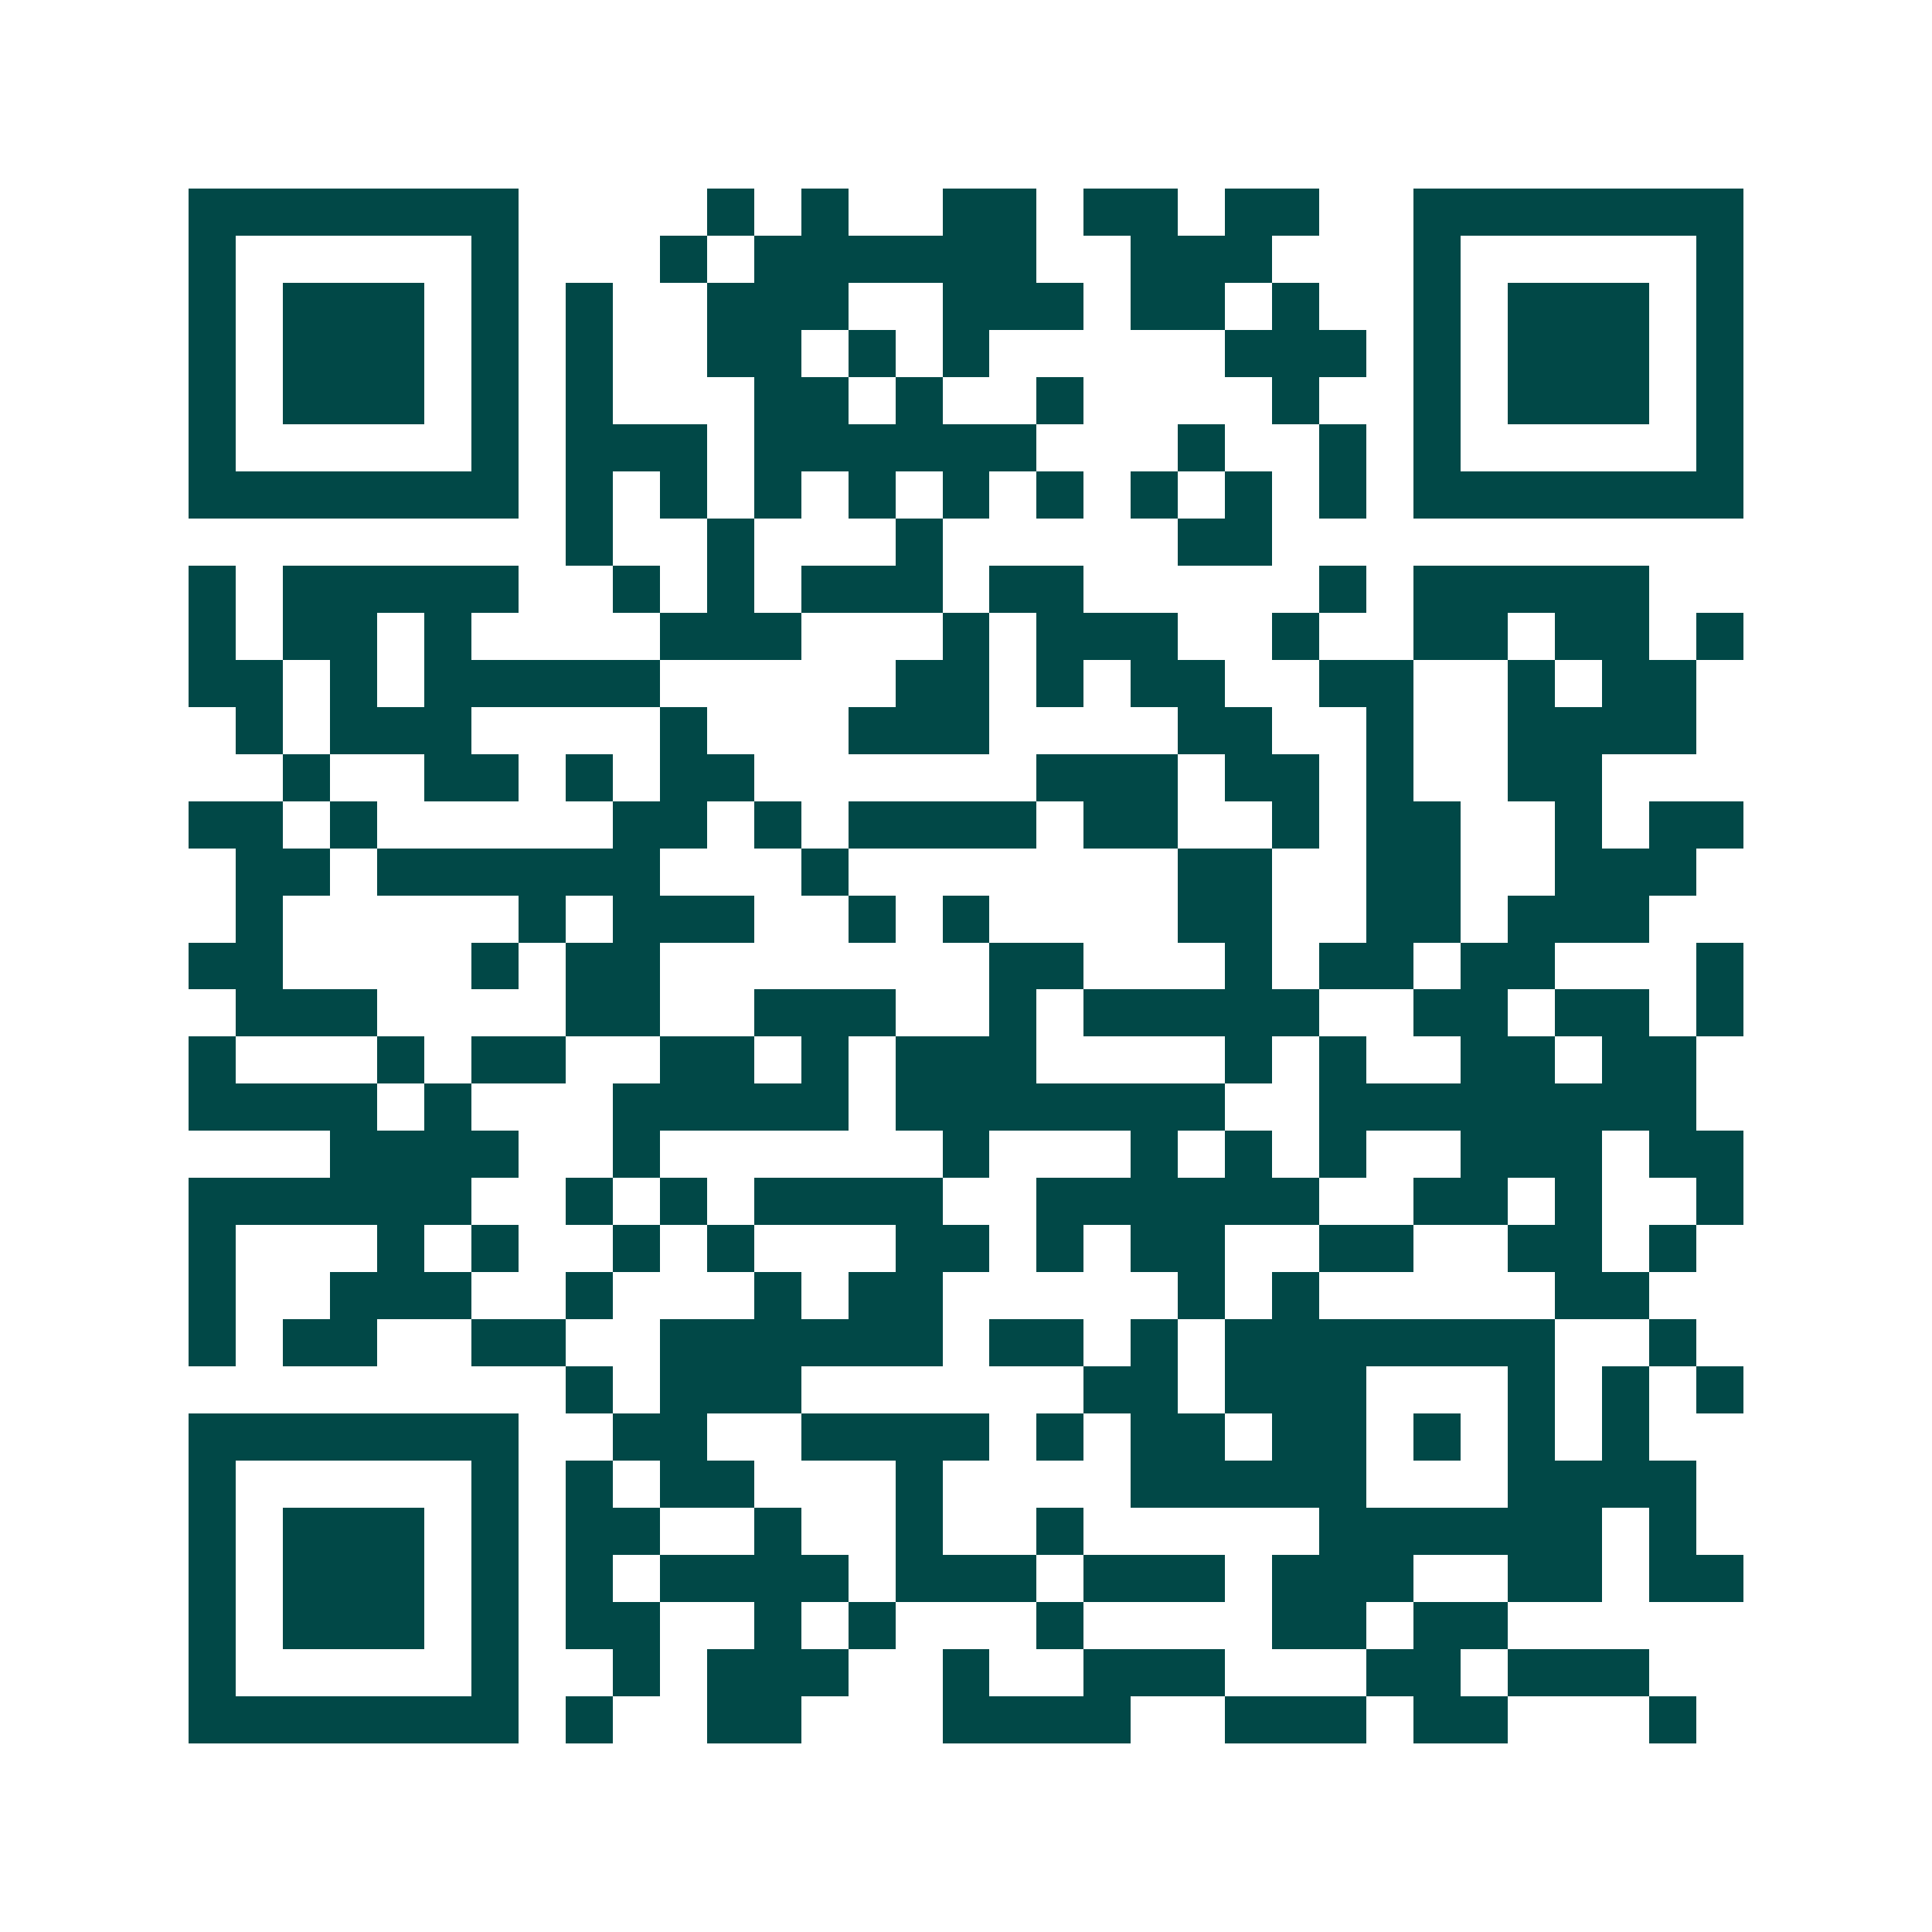 <svg xmlns="http://www.w3.org/2000/svg" width="200" height="200" viewBox="0 0 41 41" shape-rendering="crispEdges"><path fill="#ffffff" d="M0 0h41v41H0z"/><path stroke="#014847" d="M4 4.5h7m4 0h1m1 0h1m2 0h2m1 0h2m1 0h2m2 0h7M4 5.5h1m5 0h1m3 0h1m1 0h6m2 0h3m3 0h1m5 0h1M4 6.5h1m1 0h3m1 0h1m1 0h1m2 0h3m2 0h3m1 0h2m1 0h1m2 0h1m1 0h3m1 0h1M4 7.5h1m1 0h3m1 0h1m1 0h1m2 0h2m1 0h1m1 0h1m5 0h3m1 0h1m1 0h3m1 0h1M4 8.5h1m1 0h3m1 0h1m1 0h1m3 0h2m1 0h1m2 0h1m4 0h1m2 0h1m1 0h3m1 0h1M4 9.5h1m5 0h1m1 0h3m1 0h6m3 0h1m2 0h1m1 0h1m5 0h1M4 10.5h7m1 0h1m1 0h1m1 0h1m1 0h1m1 0h1m1 0h1m1 0h1m1 0h1m1 0h1m1 0h7M12 11.5h1m2 0h1m3 0h1m5 0h2M4 12.5h1m1 0h5m2 0h1m1 0h1m1 0h3m1 0h2m5 0h1m1 0h5M4 13.5h1m1 0h2m1 0h1m4 0h3m3 0h1m1 0h3m2 0h1m2 0h2m1 0h2m1 0h1M4 14.5h2m1 0h1m1 0h5m5 0h2m1 0h1m1 0h2m2 0h2m2 0h1m1 0h2M5 15.5h1m1 0h3m4 0h1m3 0h3m4 0h2m2 0h1m2 0h4M6 16.5h1m2 0h2m1 0h1m1 0h2m6 0h3m1 0h2m1 0h1m2 0h2M4 17.5h2m1 0h1m5 0h2m1 0h1m1 0h4m1 0h2m2 0h1m1 0h2m2 0h1m1 0h2M5 18.5h2m1 0h6m3 0h1m7 0h2m2 0h2m2 0h3M5 19.5h1m5 0h1m1 0h3m2 0h1m1 0h1m4 0h2m2 0h2m1 0h3M4 20.5h2m4 0h1m1 0h2m7 0h2m3 0h1m1 0h2m1 0h2m3 0h1M5 21.5h3m4 0h2m2 0h3m2 0h1m1 0h5m2 0h2m1 0h2m1 0h1M4 22.5h1m3 0h1m1 0h2m2 0h2m1 0h1m1 0h3m4 0h1m1 0h1m2 0h2m1 0h2M4 23.5h4m1 0h1m3 0h5m1 0h7m2 0h8M7 24.5h4m2 0h1m6 0h1m3 0h1m1 0h1m1 0h1m2 0h3m1 0h2M4 25.5h6m2 0h1m1 0h1m1 0h4m2 0h6m2 0h2m1 0h1m2 0h1M4 26.5h1m3 0h1m1 0h1m2 0h1m1 0h1m3 0h2m1 0h1m1 0h2m2 0h2m2 0h2m1 0h1M4 27.5h1m2 0h3m2 0h1m3 0h1m1 0h2m5 0h1m1 0h1m5 0h2M4 28.5h1m1 0h2m2 0h2m2 0h6m1 0h2m1 0h1m1 0h7m2 0h1M12 29.5h1m1 0h3m6 0h2m1 0h3m3 0h1m1 0h1m1 0h1M4 30.5h7m2 0h2m2 0h4m1 0h1m1 0h2m1 0h2m1 0h1m1 0h1m1 0h1M4 31.5h1m5 0h1m1 0h1m1 0h2m3 0h1m4 0h5m3 0h4M4 32.5h1m1 0h3m1 0h1m1 0h2m2 0h1m2 0h1m2 0h1m5 0h6m1 0h1M4 33.5h1m1 0h3m1 0h1m1 0h1m1 0h4m1 0h3m1 0h3m1 0h3m2 0h2m1 0h2M4 34.5h1m1 0h3m1 0h1m1 0h2m2 0h1m1 0h1m3 0h1m4 0h2m1 0h2M4 35.5h1m5 0h1m2 0h1m1 0h3m2 0h1m2 0h3m3 0h2m1 0h3M4 36.5h7m1 0h1m2 0h2m3 0h4m2 0h3m1 0h2m3 0h1"/></svg>
